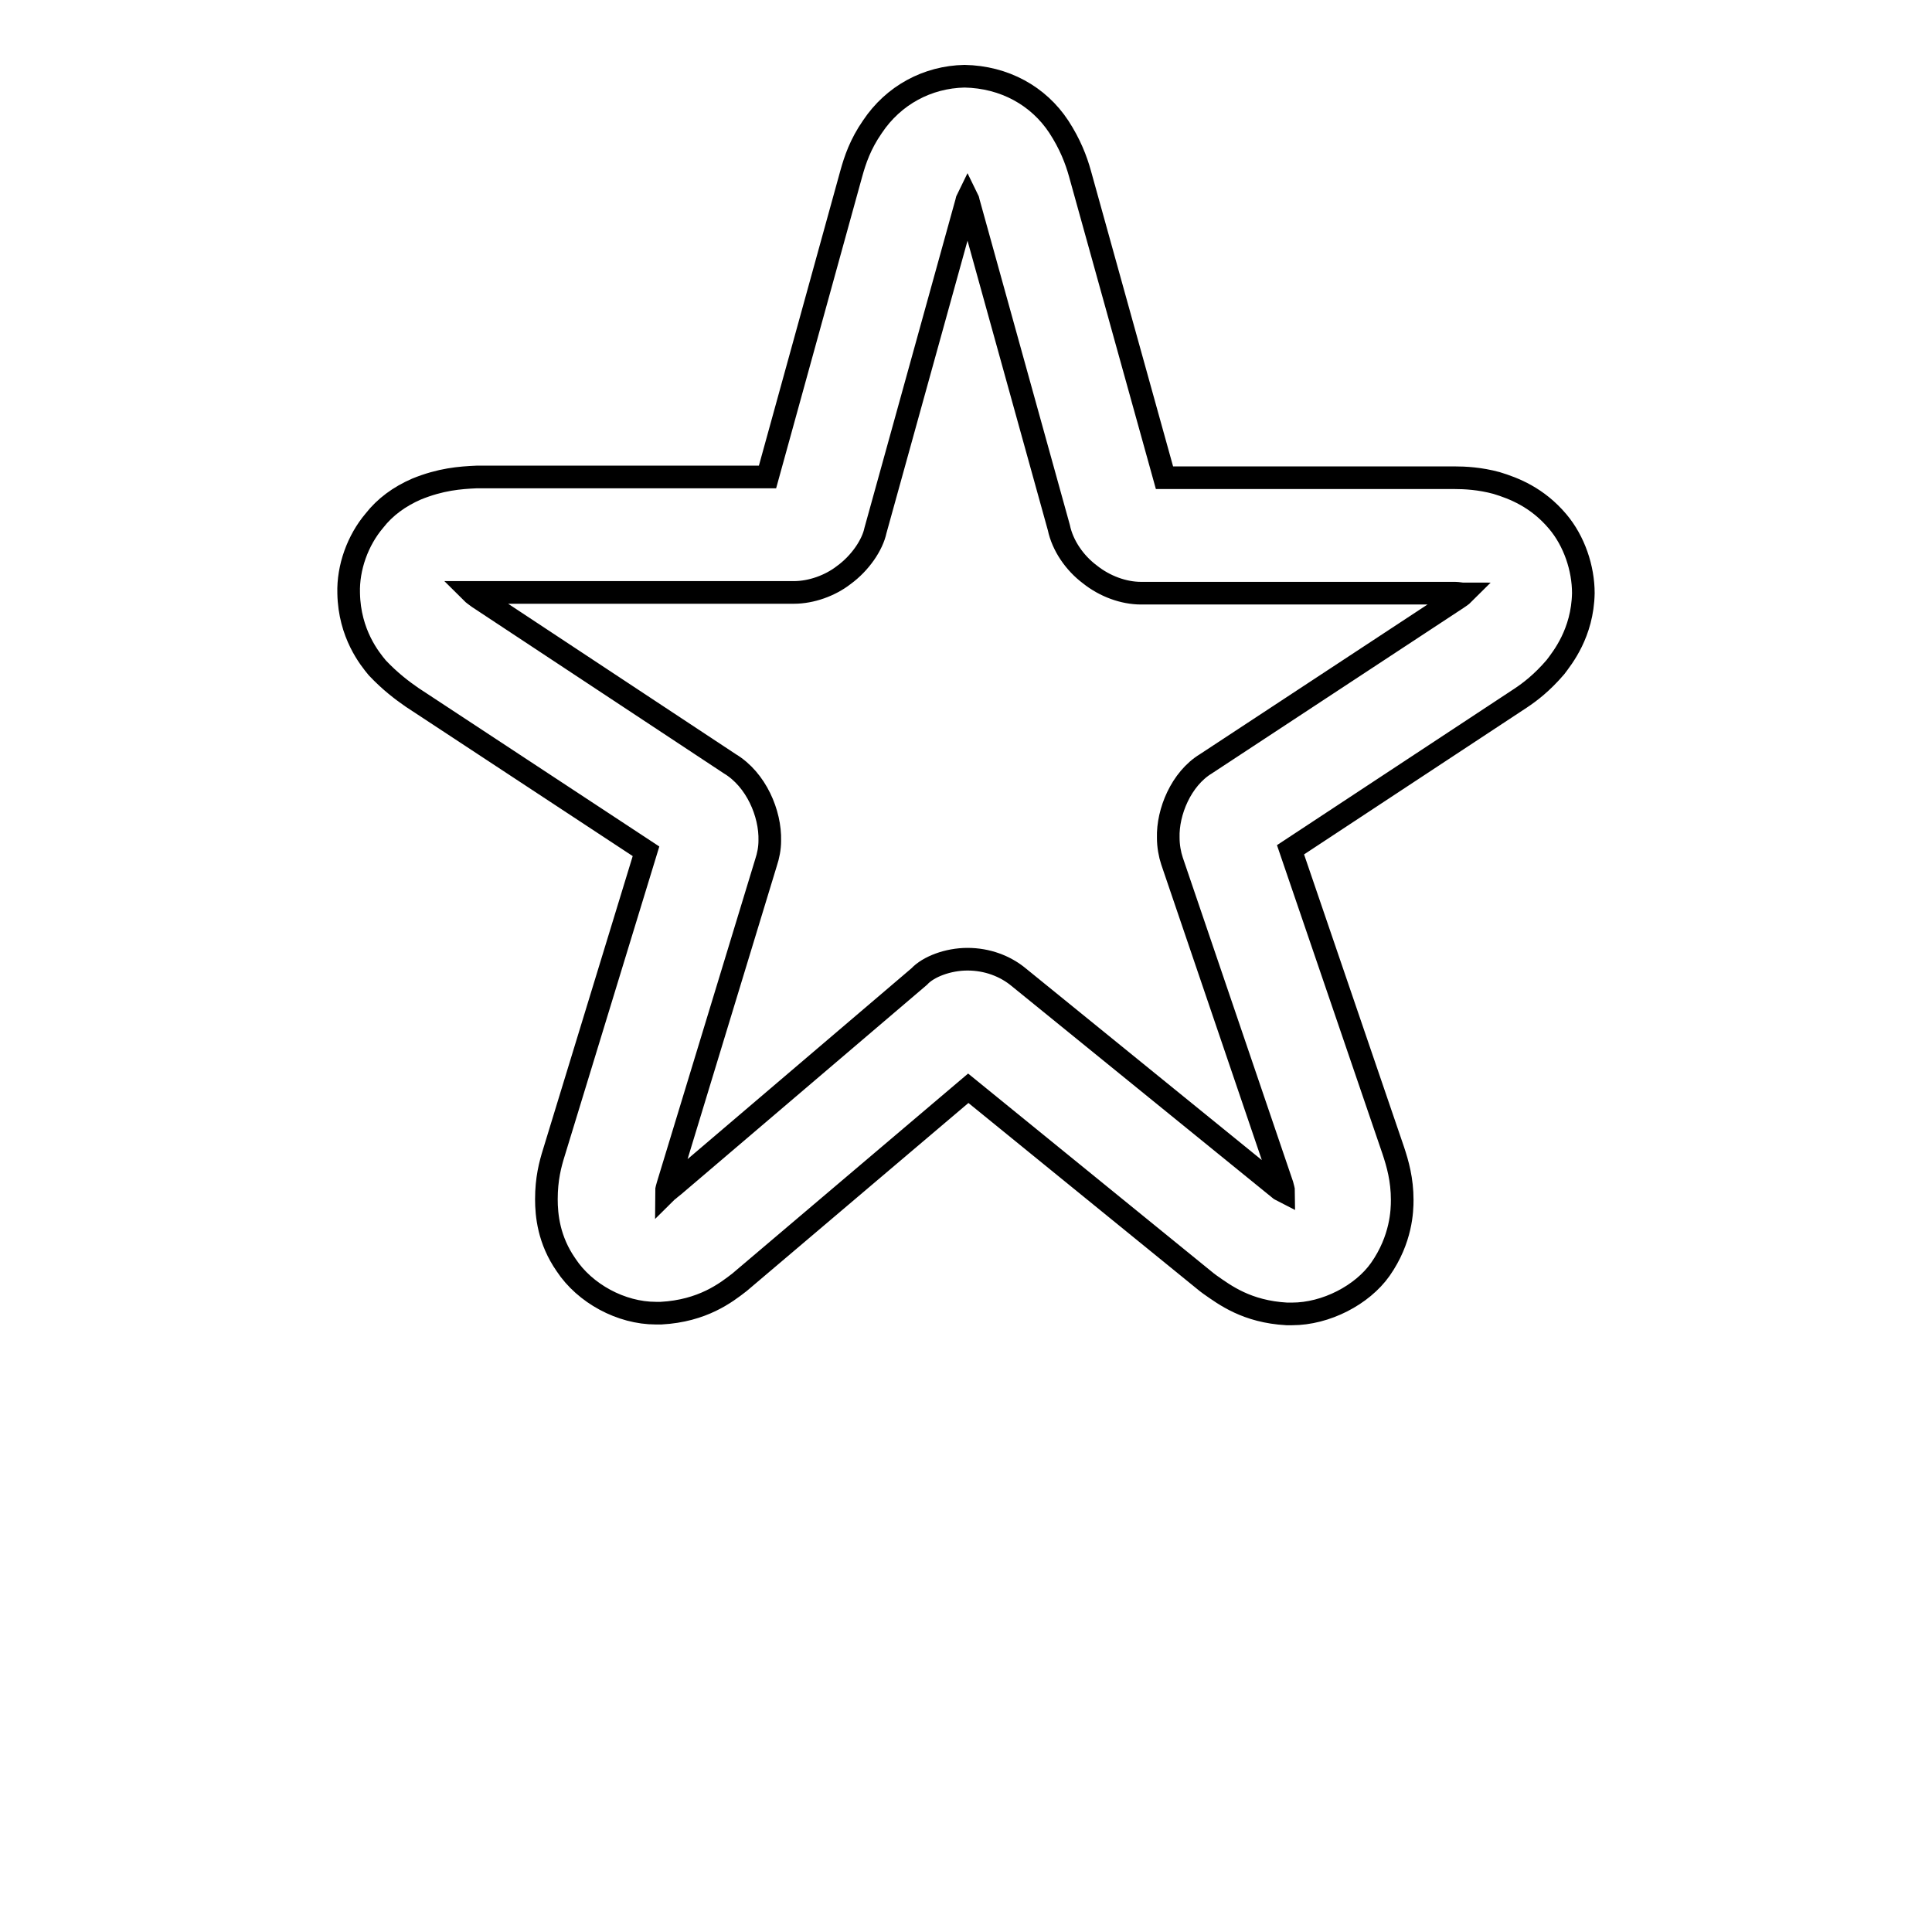 <?xml version="1.0" encoding="utf-8"?>
<!-- Svg Vector Icons : http://www.onlinewebfonts.com/icon -->
<!DOCTYPE svg PUBLIC "-//W3C//DTD SVG 1.1//EN" "http://www.w3.org/Graphics/SVG/1.1/DTD/svg11.dtd">
<svg version="1.1" xmlns="http://www.w3.org/2000/svg" xmlns:xlink="http://www.w3.org/1999/xlink" x="0px" y="0px" viewBox="0 0 256 256" enable-background="new 0 0 256 256" xml:space="preserve">
<g><g><path stroke-width="3" fill-opacity="0" stroke="#000000"  d="M135.7,246"/><path stroke-width="3" fill-opacity="0" stroke="#000000"  d="M135.7,13.5"/><path stroke-width="3" fill-opacity="0" stroke="#000000"  d="M171.2,174.1l-0.7,0c-5.3-0.3-8.2-2.5-10.2-3.9l-0.4-0.3l-31.6-25.7L98,169.9c-1.8,1.4-4.9,3.8-10.4,4.1l-0.7,0c-4.6,0-9.4-2.6-11.9-6.4c-2.3-3.3-2.6-6.6-2.6-8.7c0-2.7,0.5-4.6,1-6.2l12.2-39.9l-31-20.4c-1.3-0.9-2.9-2.1-4.6-3.9c-1-1.2-3.7-4.5-3.8-9.9c-0.1-3.4,1.2-7,3.4-9.6c1.4-1.8,3.3-3.2,5.6-4.2c3.2-1.3,5.7-1.5,8-1.6l38.5,0L112.8,23c0.5-1.8,1.2-3.9,2.8-6.2c2.8-4.2,7.3-6.6,12.2-6.7c5.3,0.1,9.8,2.6,12.5,6.7c1.5,2.3,2.3,4.4,2.8,6.2l11.2,40.3l38.4,0c1.4,0,3.4,0.1,5.6,0.7c2.3,0.7,5.4,1.9,8.1,5.1c2.2,2.6,3.4,6.2,3.4,9.5c-0.1,5.3-2.8,8.6-3.7,9.8c-1.8,2.1-3.4,3.3-4.6,4.1L171,112.6l13.6,39.8c0.6,1.8,1.2,3.9,1.2,6.6c0,1.4-0.1,5.2-2.9,9.2C180.5,171.6,175.7,174.1,171.2,174.1z M128.2,127.1c2.6,0,5,0.9,6.8,2.4l34.6,28.1c0.2,0.1,0.3,0.2,0.5,0.3c0-0.2-0.1-0.5-0.2-0.9l-14.6-42.9c-0.3-0.9-0.5-2-0.5-3.1c-0.1-3.4,1.7-7.8,5-9.8l33.3-21.9c0.3-0.2,0.6-0.4,0.8-0.6c-0.3,0-0.7-0.1-1.1-0.1l-41.6,0l0,0c-2.3,0-4.8-0.9-6.8-2.5c-2-1.5-3.6-3.8-4.1-6.2l-11.9-42.9c-0.1-0.3-0.1-0.5-0.2-0.7c-0.1,0.2-0.1,0.4-0.2,0.7l-12,43.3c-0.4,1.9-2,4.3-4.2,5.9c-1.8,1.4-4.3,2.3-6.6,2.3l-41.7,0c-0.5,0-0.8,0-1,0c0.2,0.2,0.5,0.4,0.9,0.7l33.3,22c3.5,2.1,5.4,6.6,5.3,10.2c0,1-0.2,2-0.5,2.9l-13,42.7c-0.1,0.4-0.2,0.6-0.2,0.9c0.1-0.1,0.3-0.2,0.5-0.4l0.5-0.4l32.5-27.7C123,128.1,125.6,127.1,128.2,127.1z"/></g></g>
</svg>